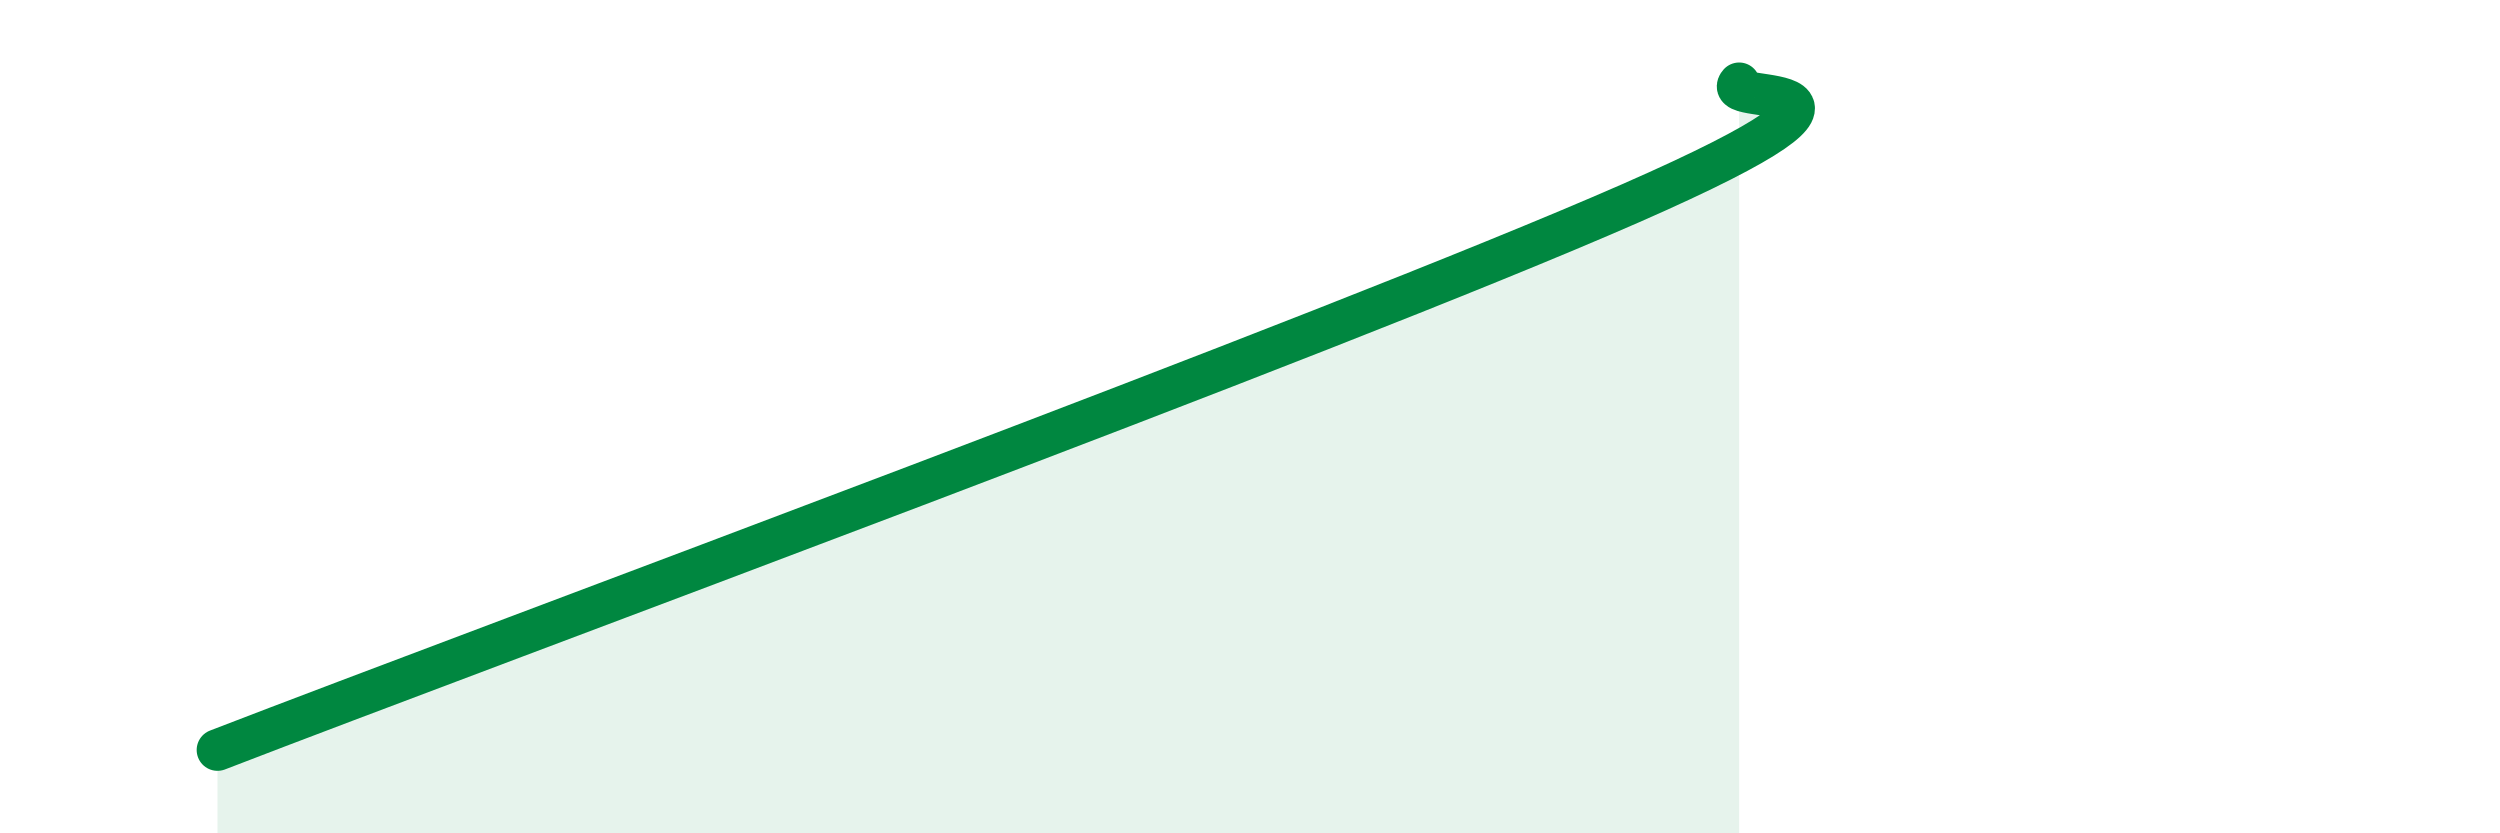 
    <svg width="60" height="20" viewBox="0 0 60 20" xmlns="http://www.w3.org/2000/svg">
      <path
        d="M 5.22,18 C 12,15.38 31.83,8.08 39.13,4.88 C 46.43,1.68 41.22,2.58 41.74,2L41.74 20L5.22 20Z"
        fill="#008740"
        opacity="0.1"
        stroke-linecap="round"
        stroke-linejoin="round"
      />
      <path
        d="M 5.22,18 C 12,15.38 31.83,8.08 39.13,4.88 C 46.43,1.68 41.22,2.58 41.74,2"
        stroke="#008740"
        stroke-width="1"
        fill="none"
        stroke-linecap="round"
        stroke-linejoin="round"
      />
    </svg>
  